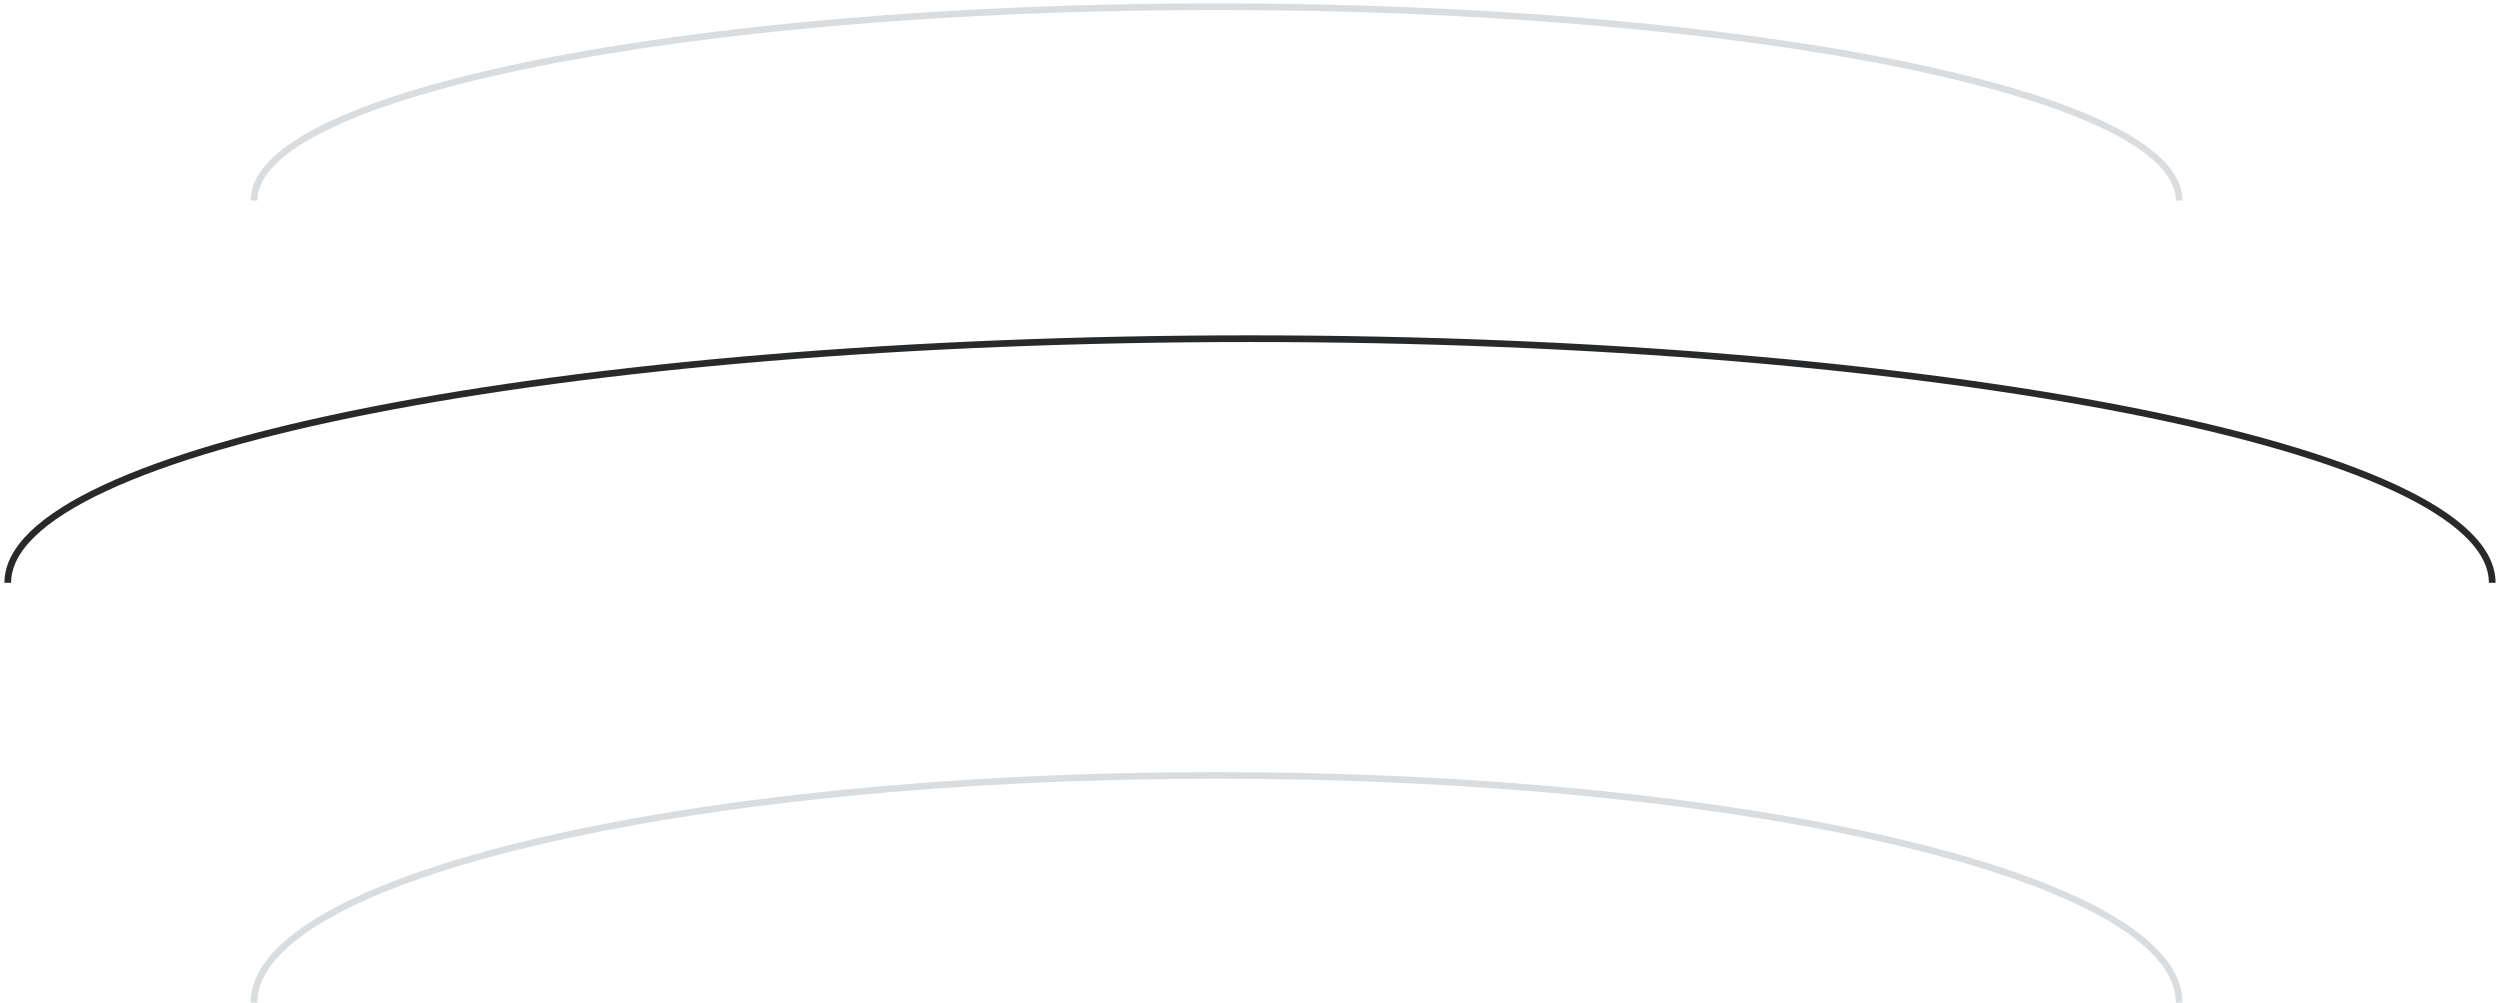 <?xml version="1.0" encoding="UTF-8"?> <svg xmlns="http://www.w3.org/2000/svg" width="374" height="150" viewBox="0 0 374 150" fill="none"> <path d="M326 150C326 131.222 261.529 116 182 116C102.471 116 38 131.222 38 150" stroke="#DADDE0"></path> <path d="M326 30C326 13.984 261.529 1 182 1C102.471 1 38 13.984 38 30" stroke="#DADDE0"></path> <path d="M372.838 87.188C372.838 67.018 289.636 50.667 187 50.667C84.364 50.667 1.161 67.018 1.161 87.188" stroke="#27292B"></path> </svg> 